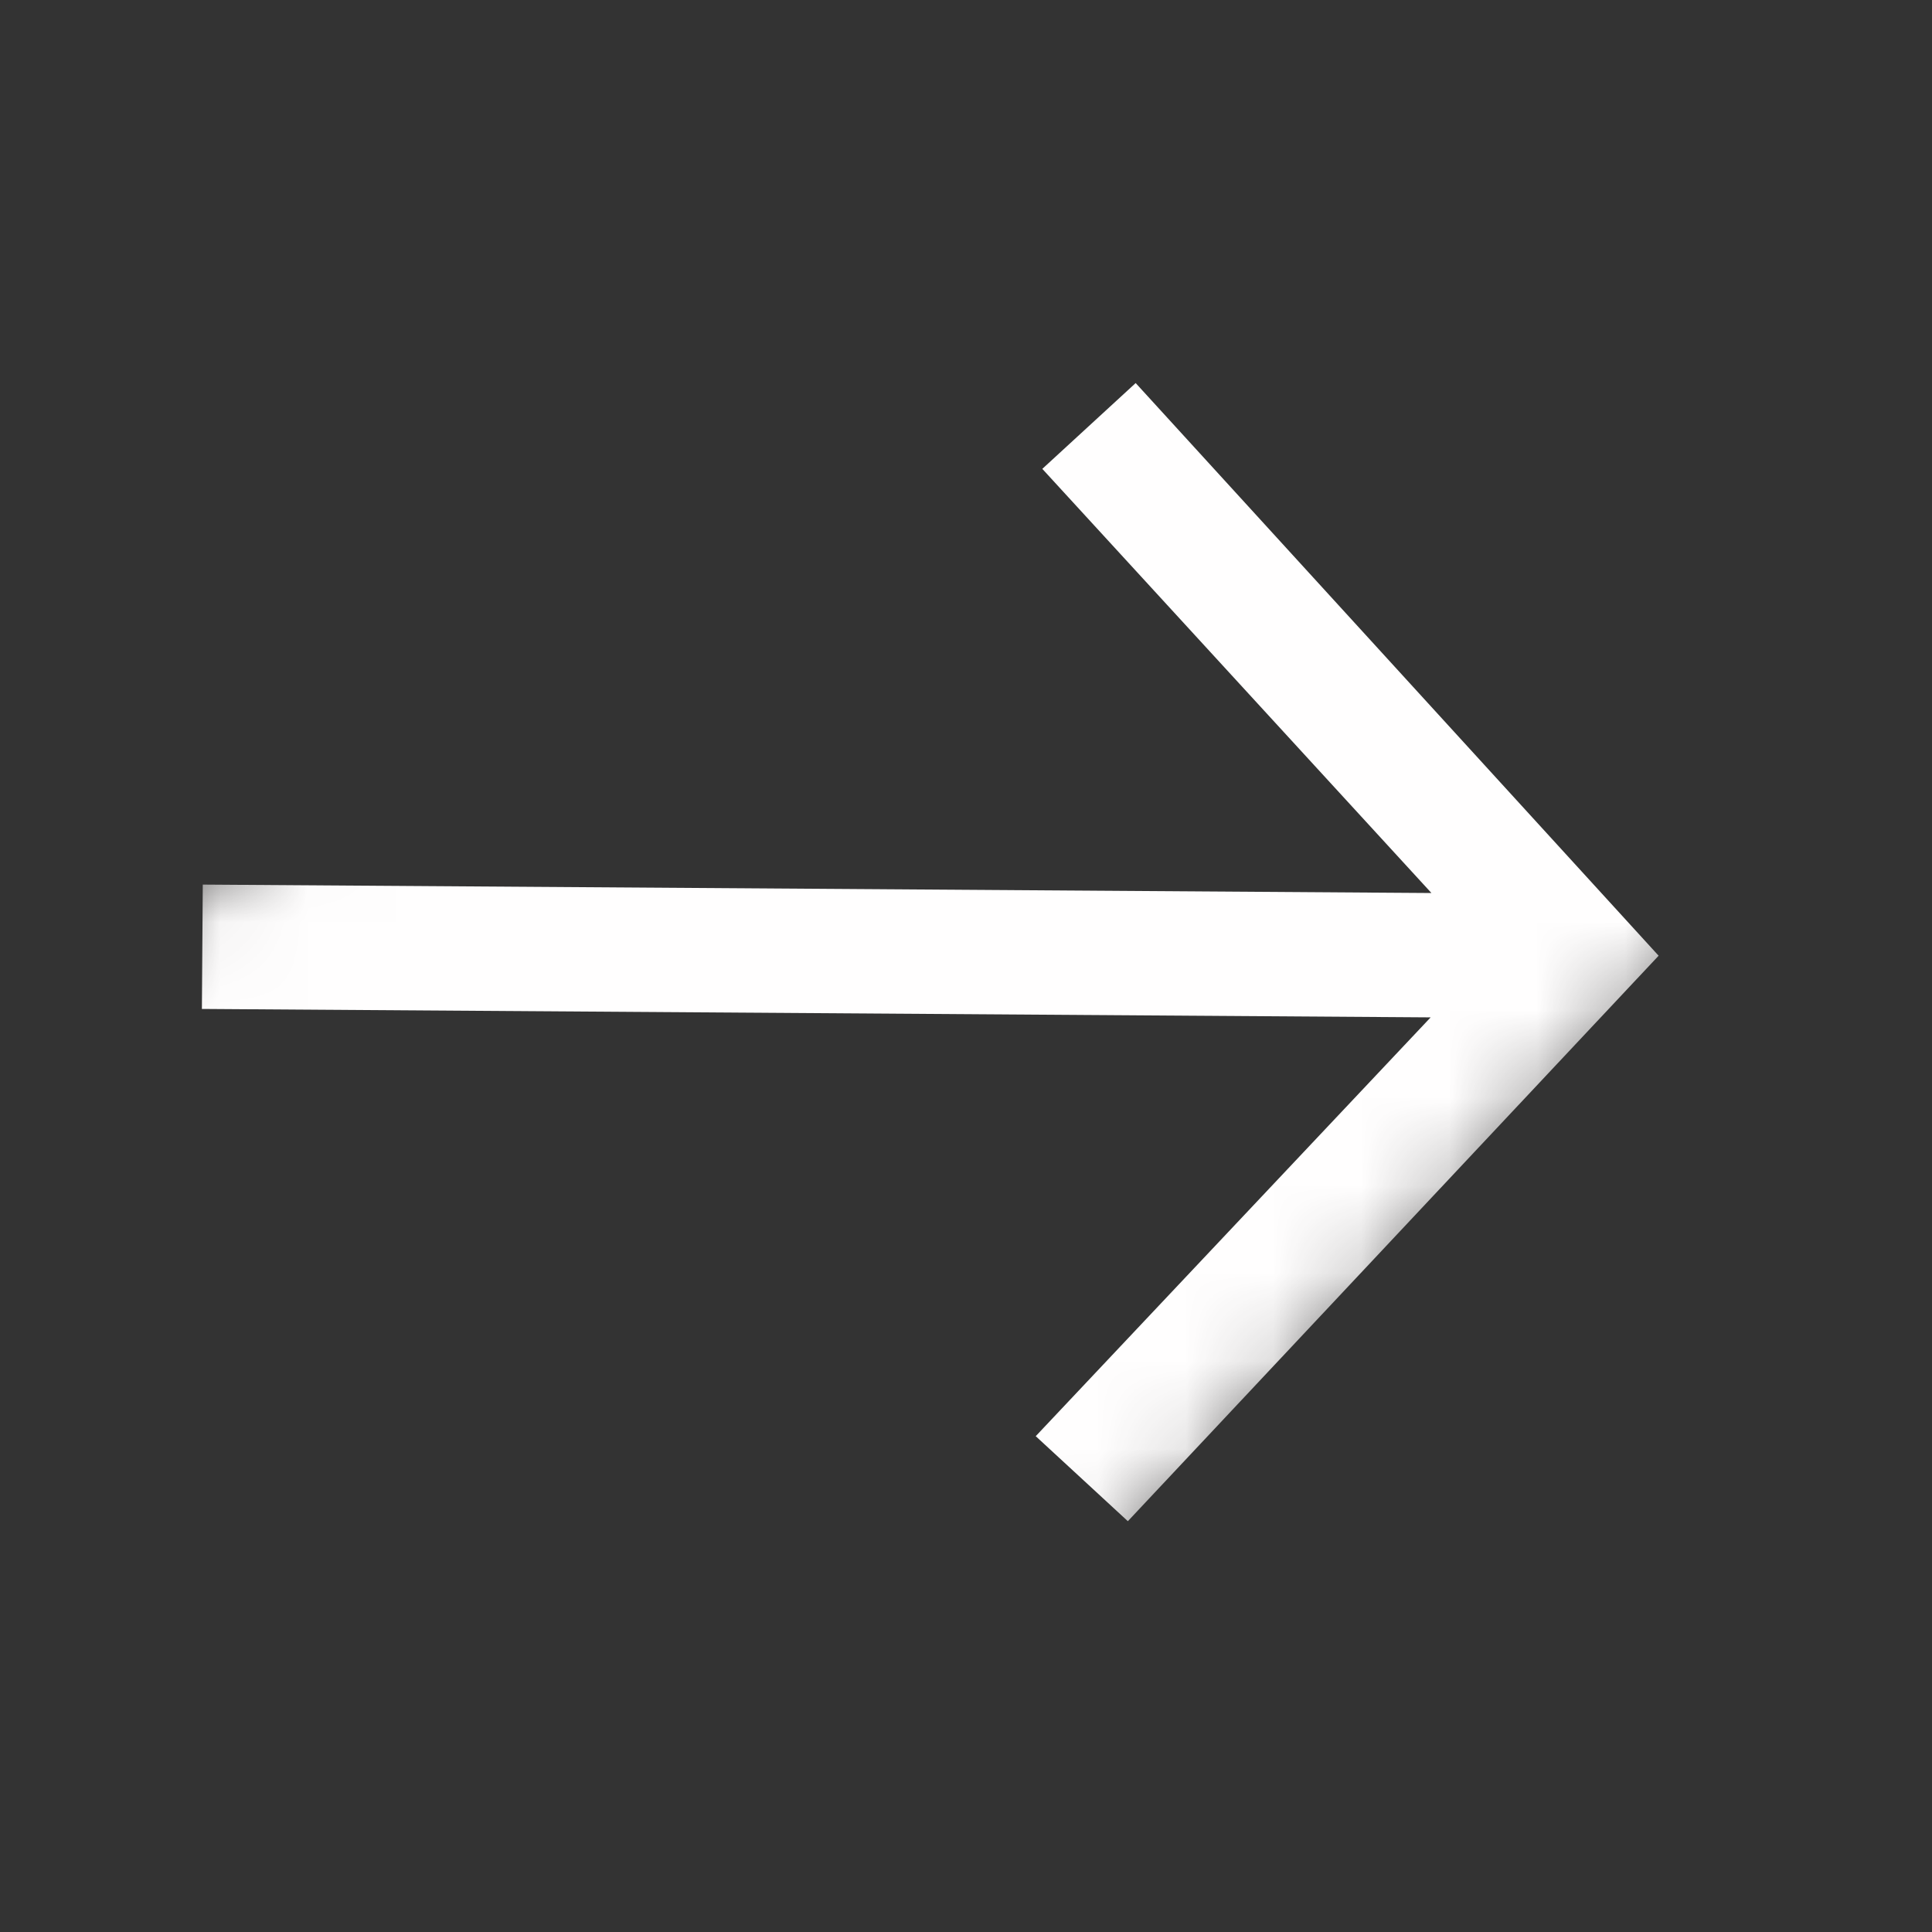 <?xml version="1.0" encoding="UTF-8"?> <svg xmlns="http://www.w3.org/2000/svg" width="22" height="22" viewBox="0 0 22 22" fill="none"><rect x="0" y="0" width="22" height="22" fill="#333333" stroke="none"/><mask id="mask0_130_296" style="mask-type:luminance" maskUnits="userSpaceOnUse" x="0" y="0" width="22" height="22"><path d="M11.619 0L0 12.41L9.49 21.295L21.109 8.885L11.619 0Z" fill="white"></path></mask><g mask="url(#mask0_130_296)"><path d="M18.887 10.883L12.843 17.322L11.794 16.354L16.291 11.585L2.299 11.489L2.309 10.073L16.3 10.169L11.869 5.339L12.932 4.362L18.887 10.883Z" fill="#FFFEFE"></path></g></svg> 